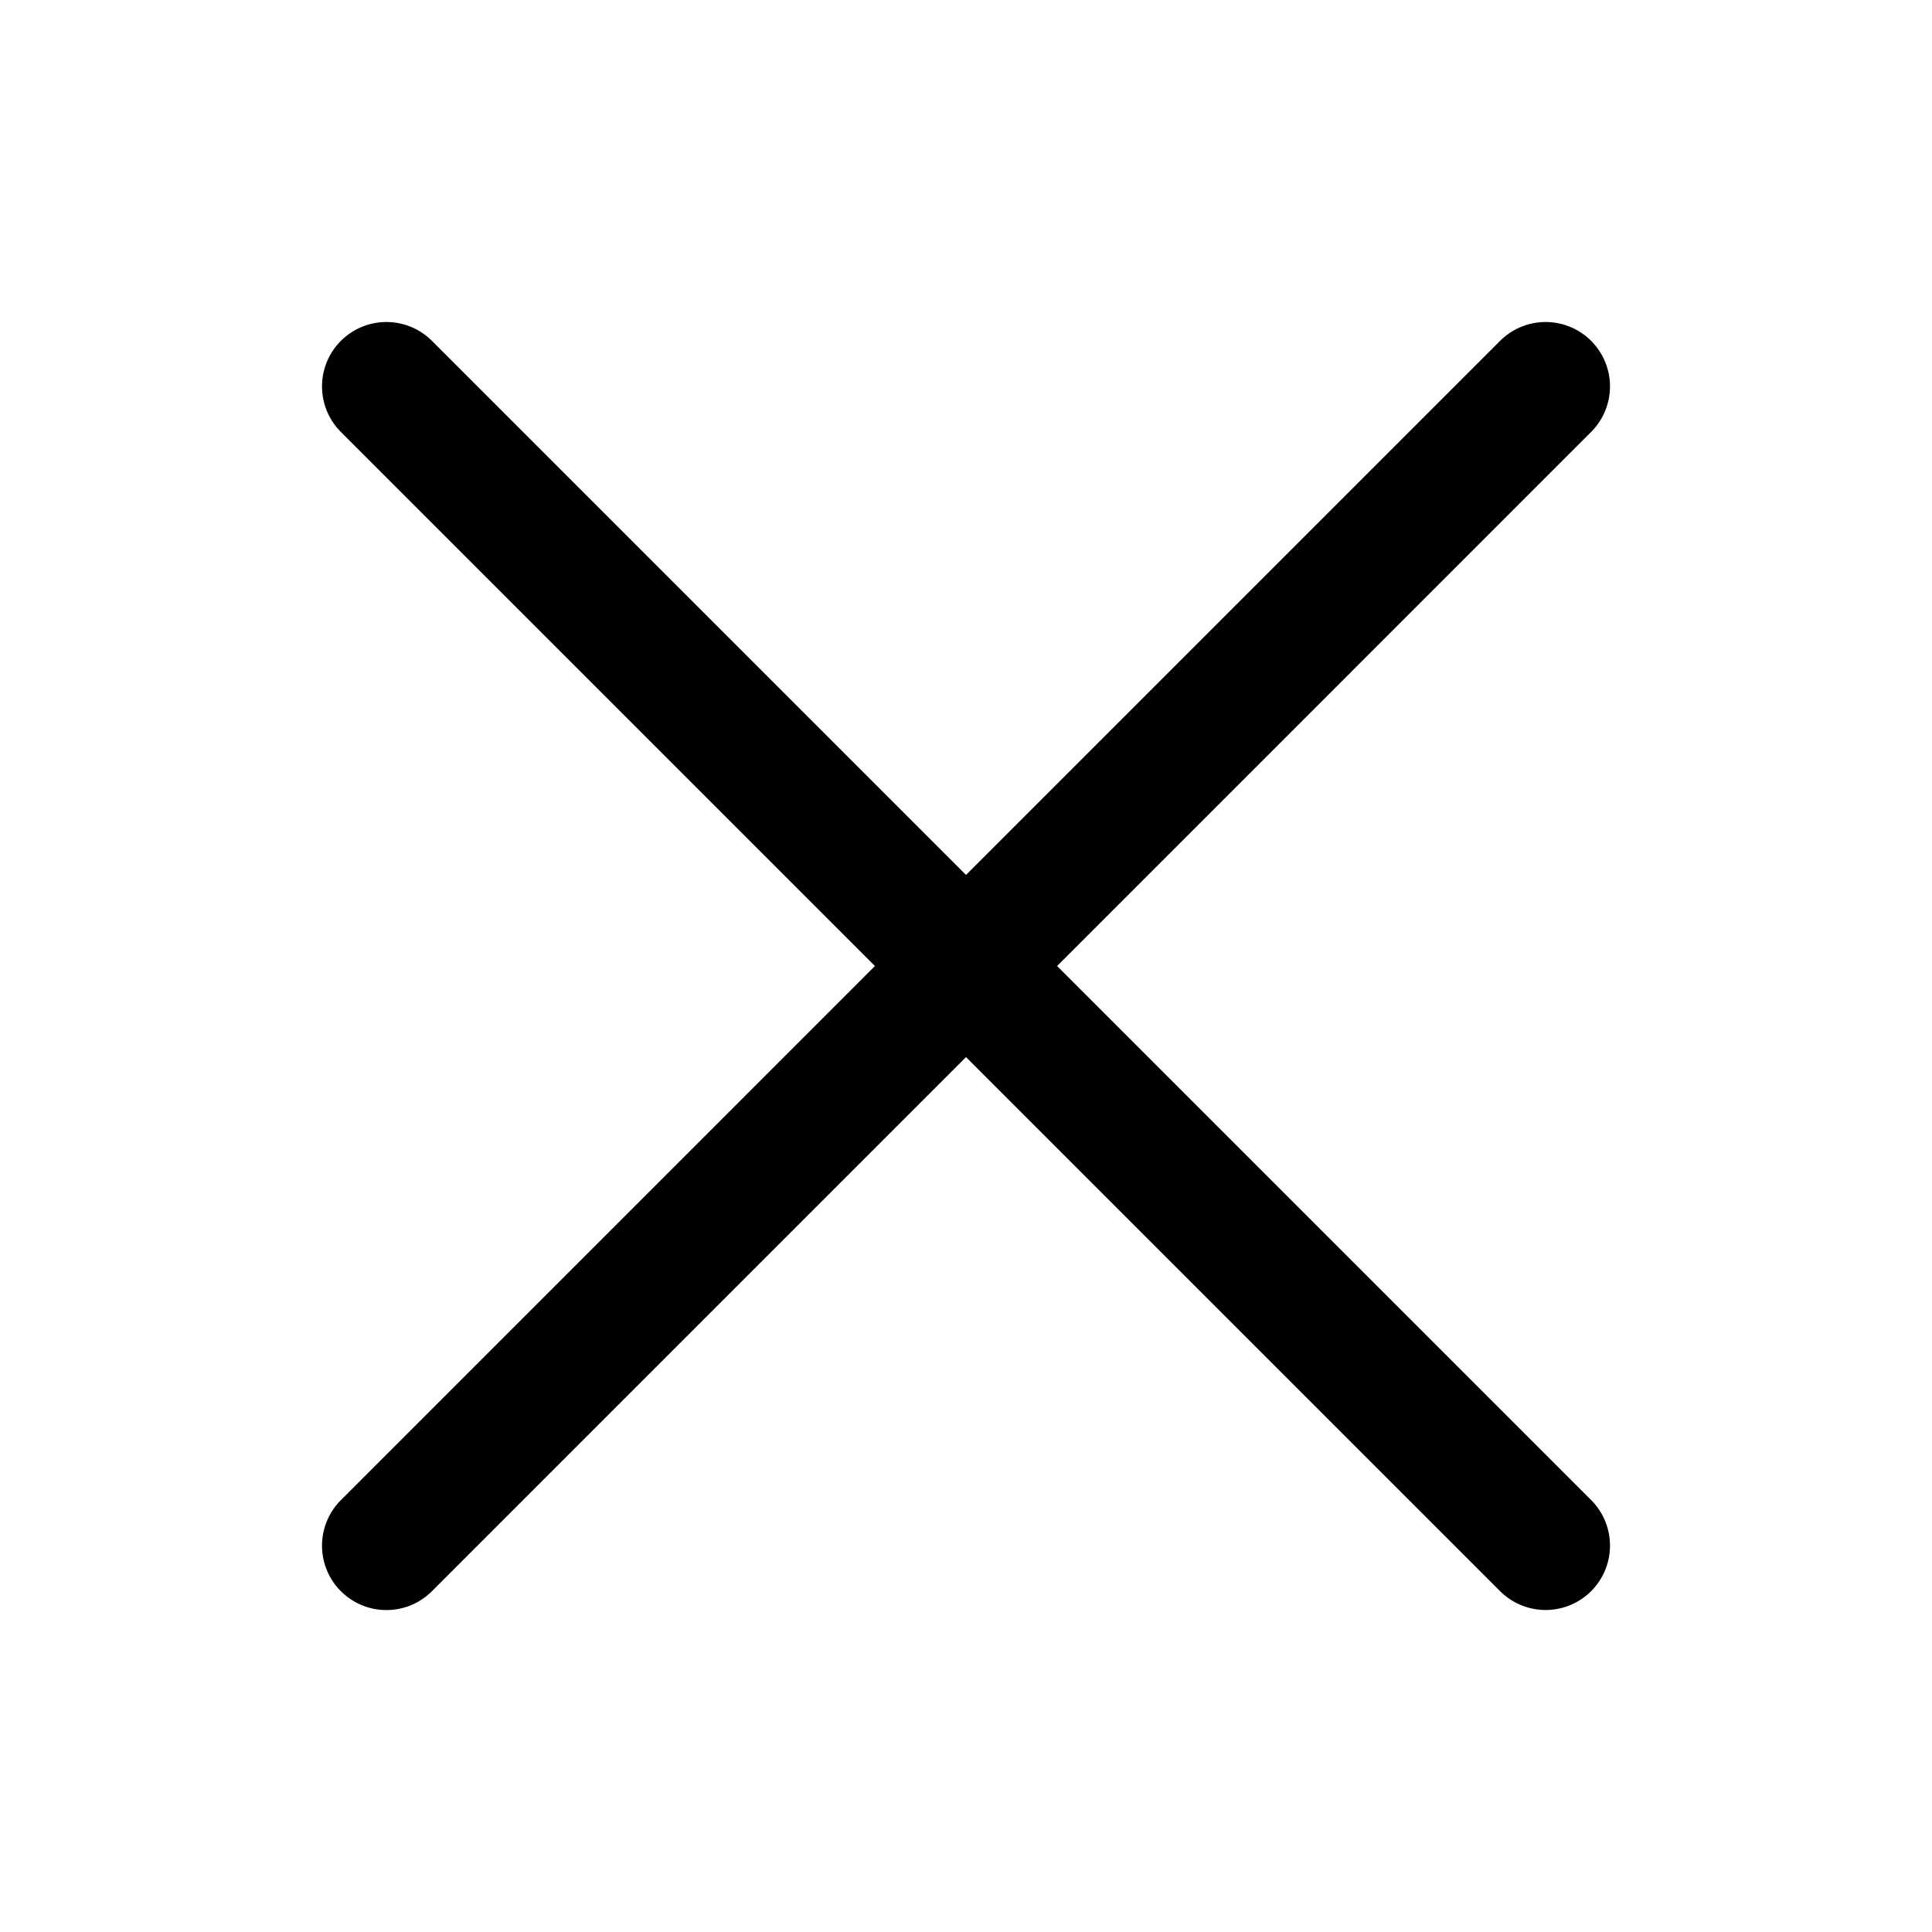 <svg width="30" height="30" viewBox="0 0 30 30" fill="none" xmlns="http://www.w3.org/2000/svg">
    <path d="M24 6L6 24.001" stroke="black" stroke-width="2" stroke-linecap="round"/>
    <path d="M6 6L24 24" stroke="black" stroke-width="2" stroke-linecap="round"/>
</svg>
